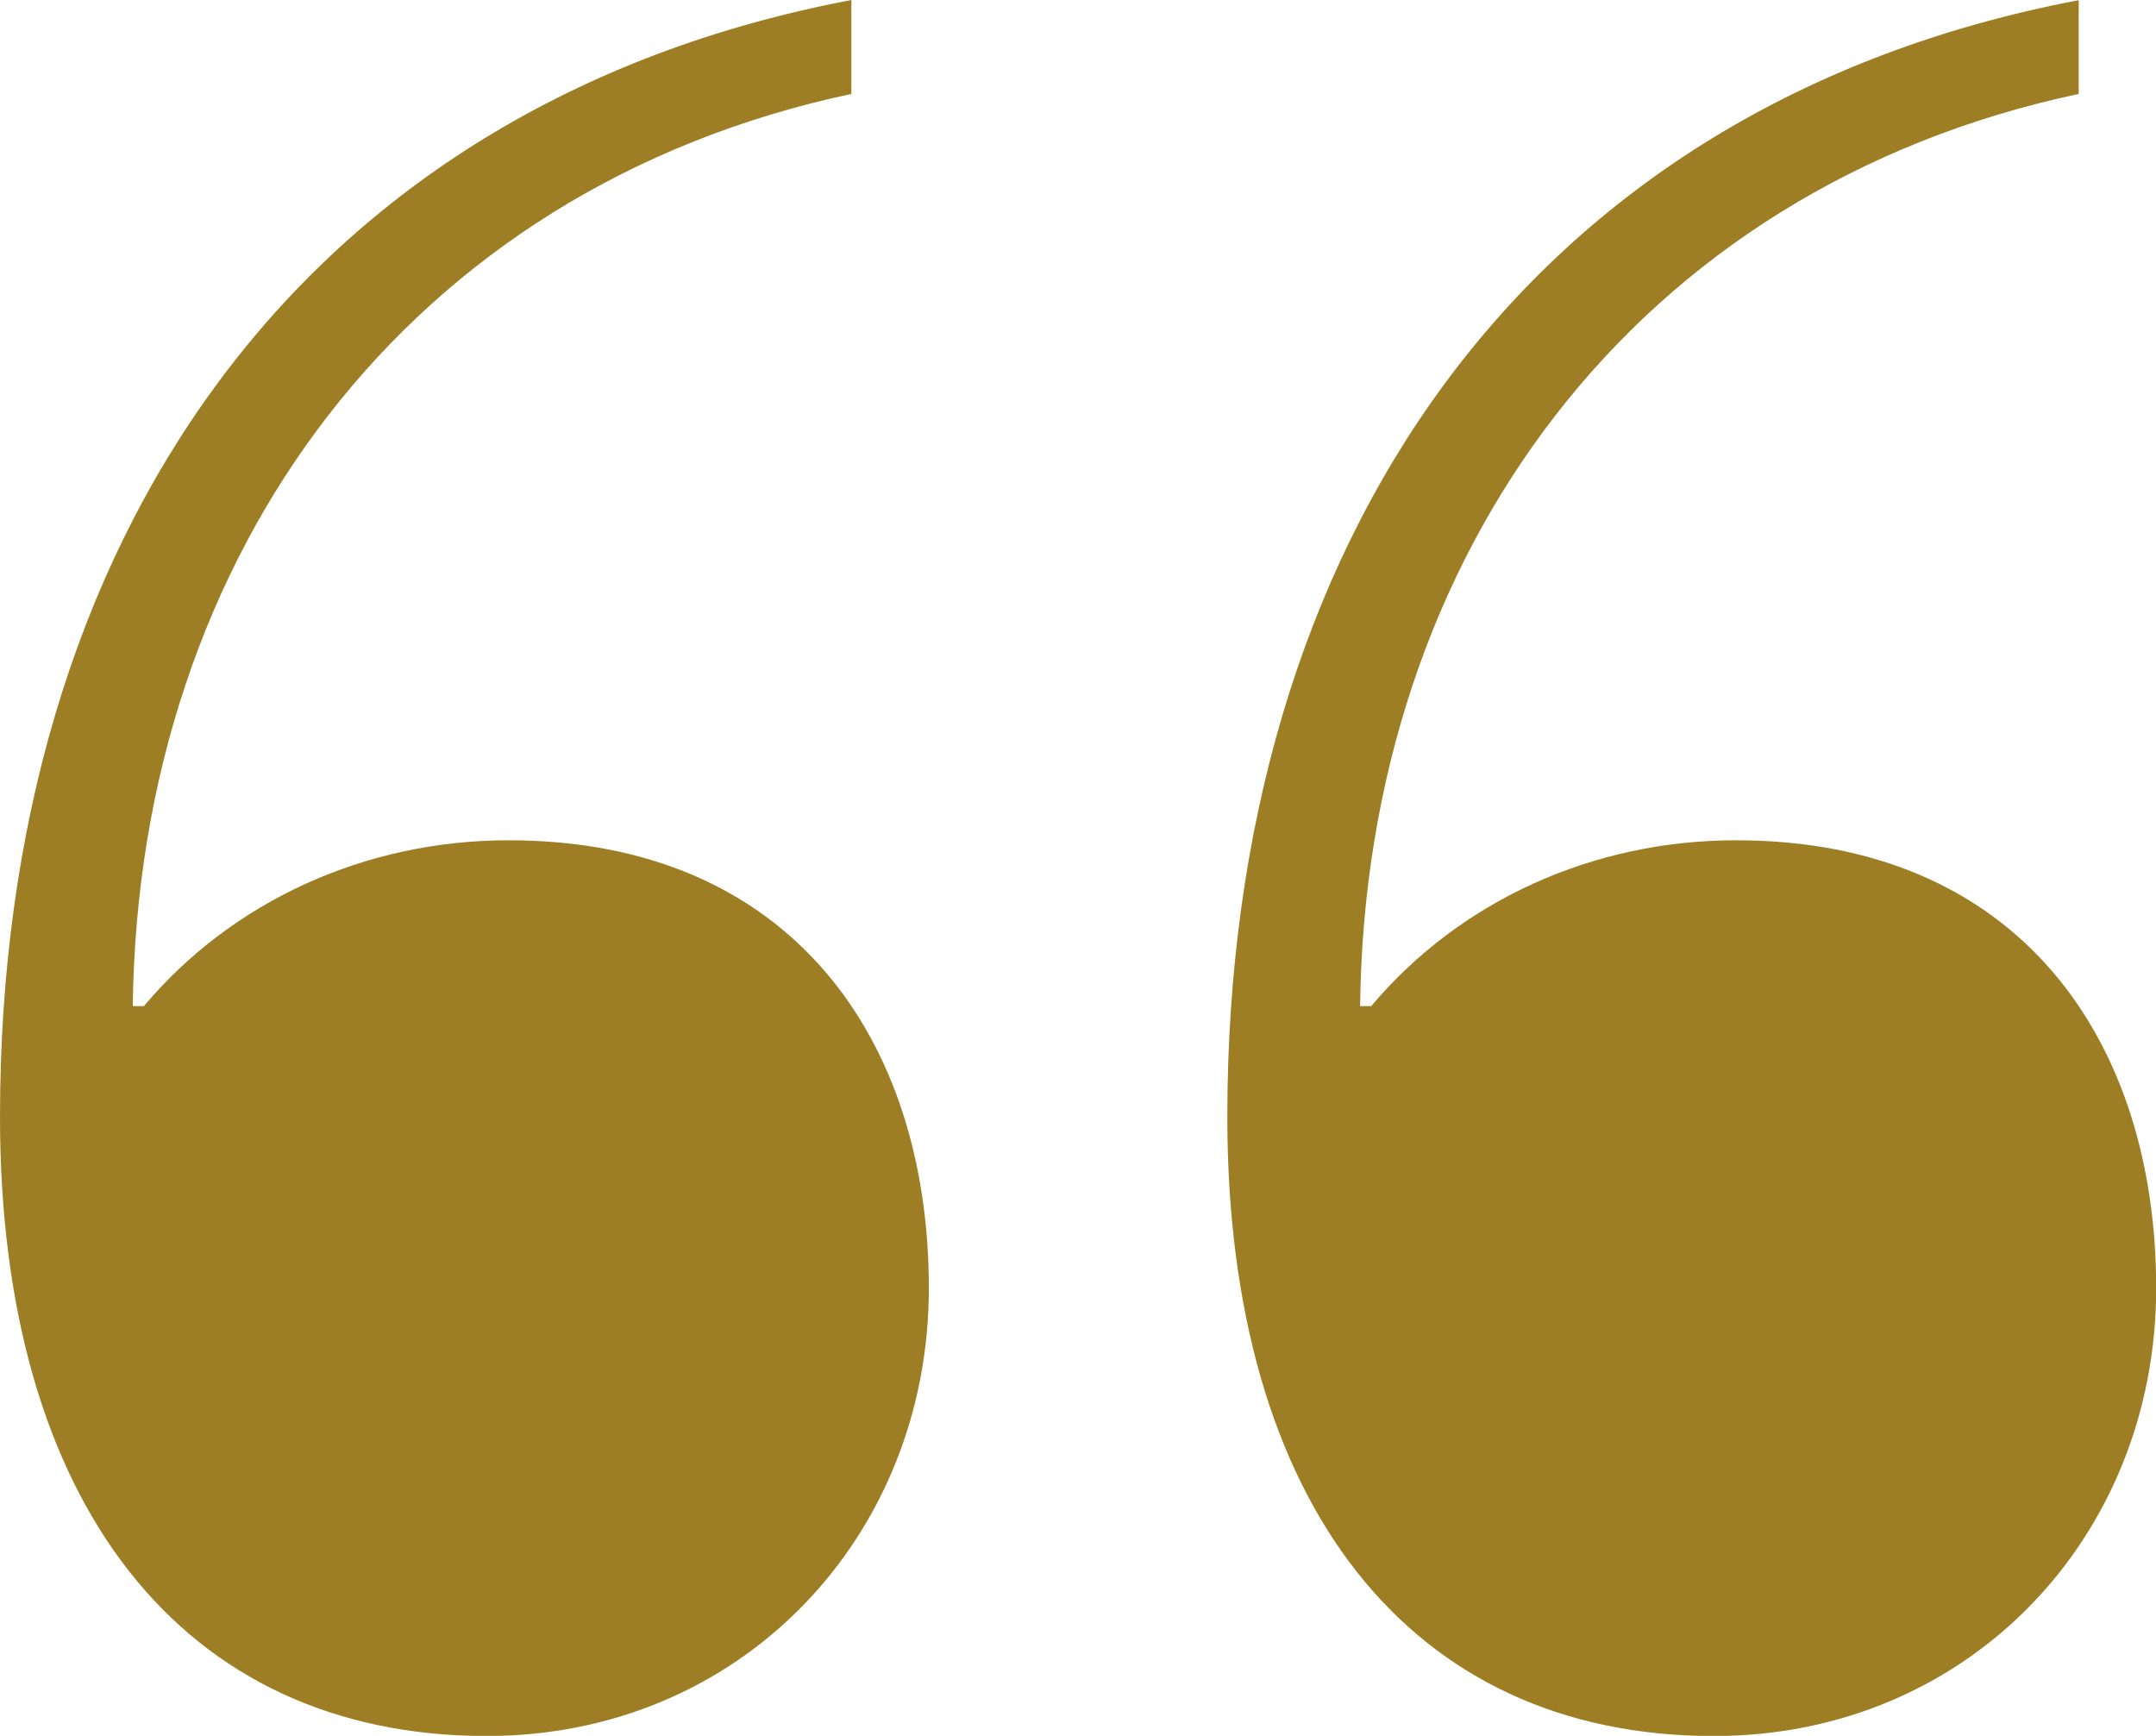 <svg xmlns="http://www.w3.org/2000/svg" id="Calque_2" viewBox="0 0 116.59 93.87"><defs><style>.cls-1{fill:#9e7e25;}</style></defs><g id="Calque_4"><path class="cls-1" d="M46.04,5.08C22.12,10.16,7.48,29.9,7.18,54.41h.6c4.78-5.68,11.96-8.97,19.73-8.97,15.25,0,22.72,10.76,22.72,24.22s-10.17,24.22-23.92,24.22C9.87,93.87,0,81.32,0,60.39,0,29.3,16.14,5.68,46.04,0V5.08Zm66.37,0c-23.92,5.08-38.57,24.81-38.86,49.33h.6c4.78-5.68,11.96-8.97,19.73-8.97,15.25,0,22.72,10.76,22.72,24.22s-10.16,24.22-23.92,24.22c-16.44,0-26.31-12.56-26.31-33.48,0-31.09,16.14-54.71,46.04-60.39V5.08Z"></path></g></svg>